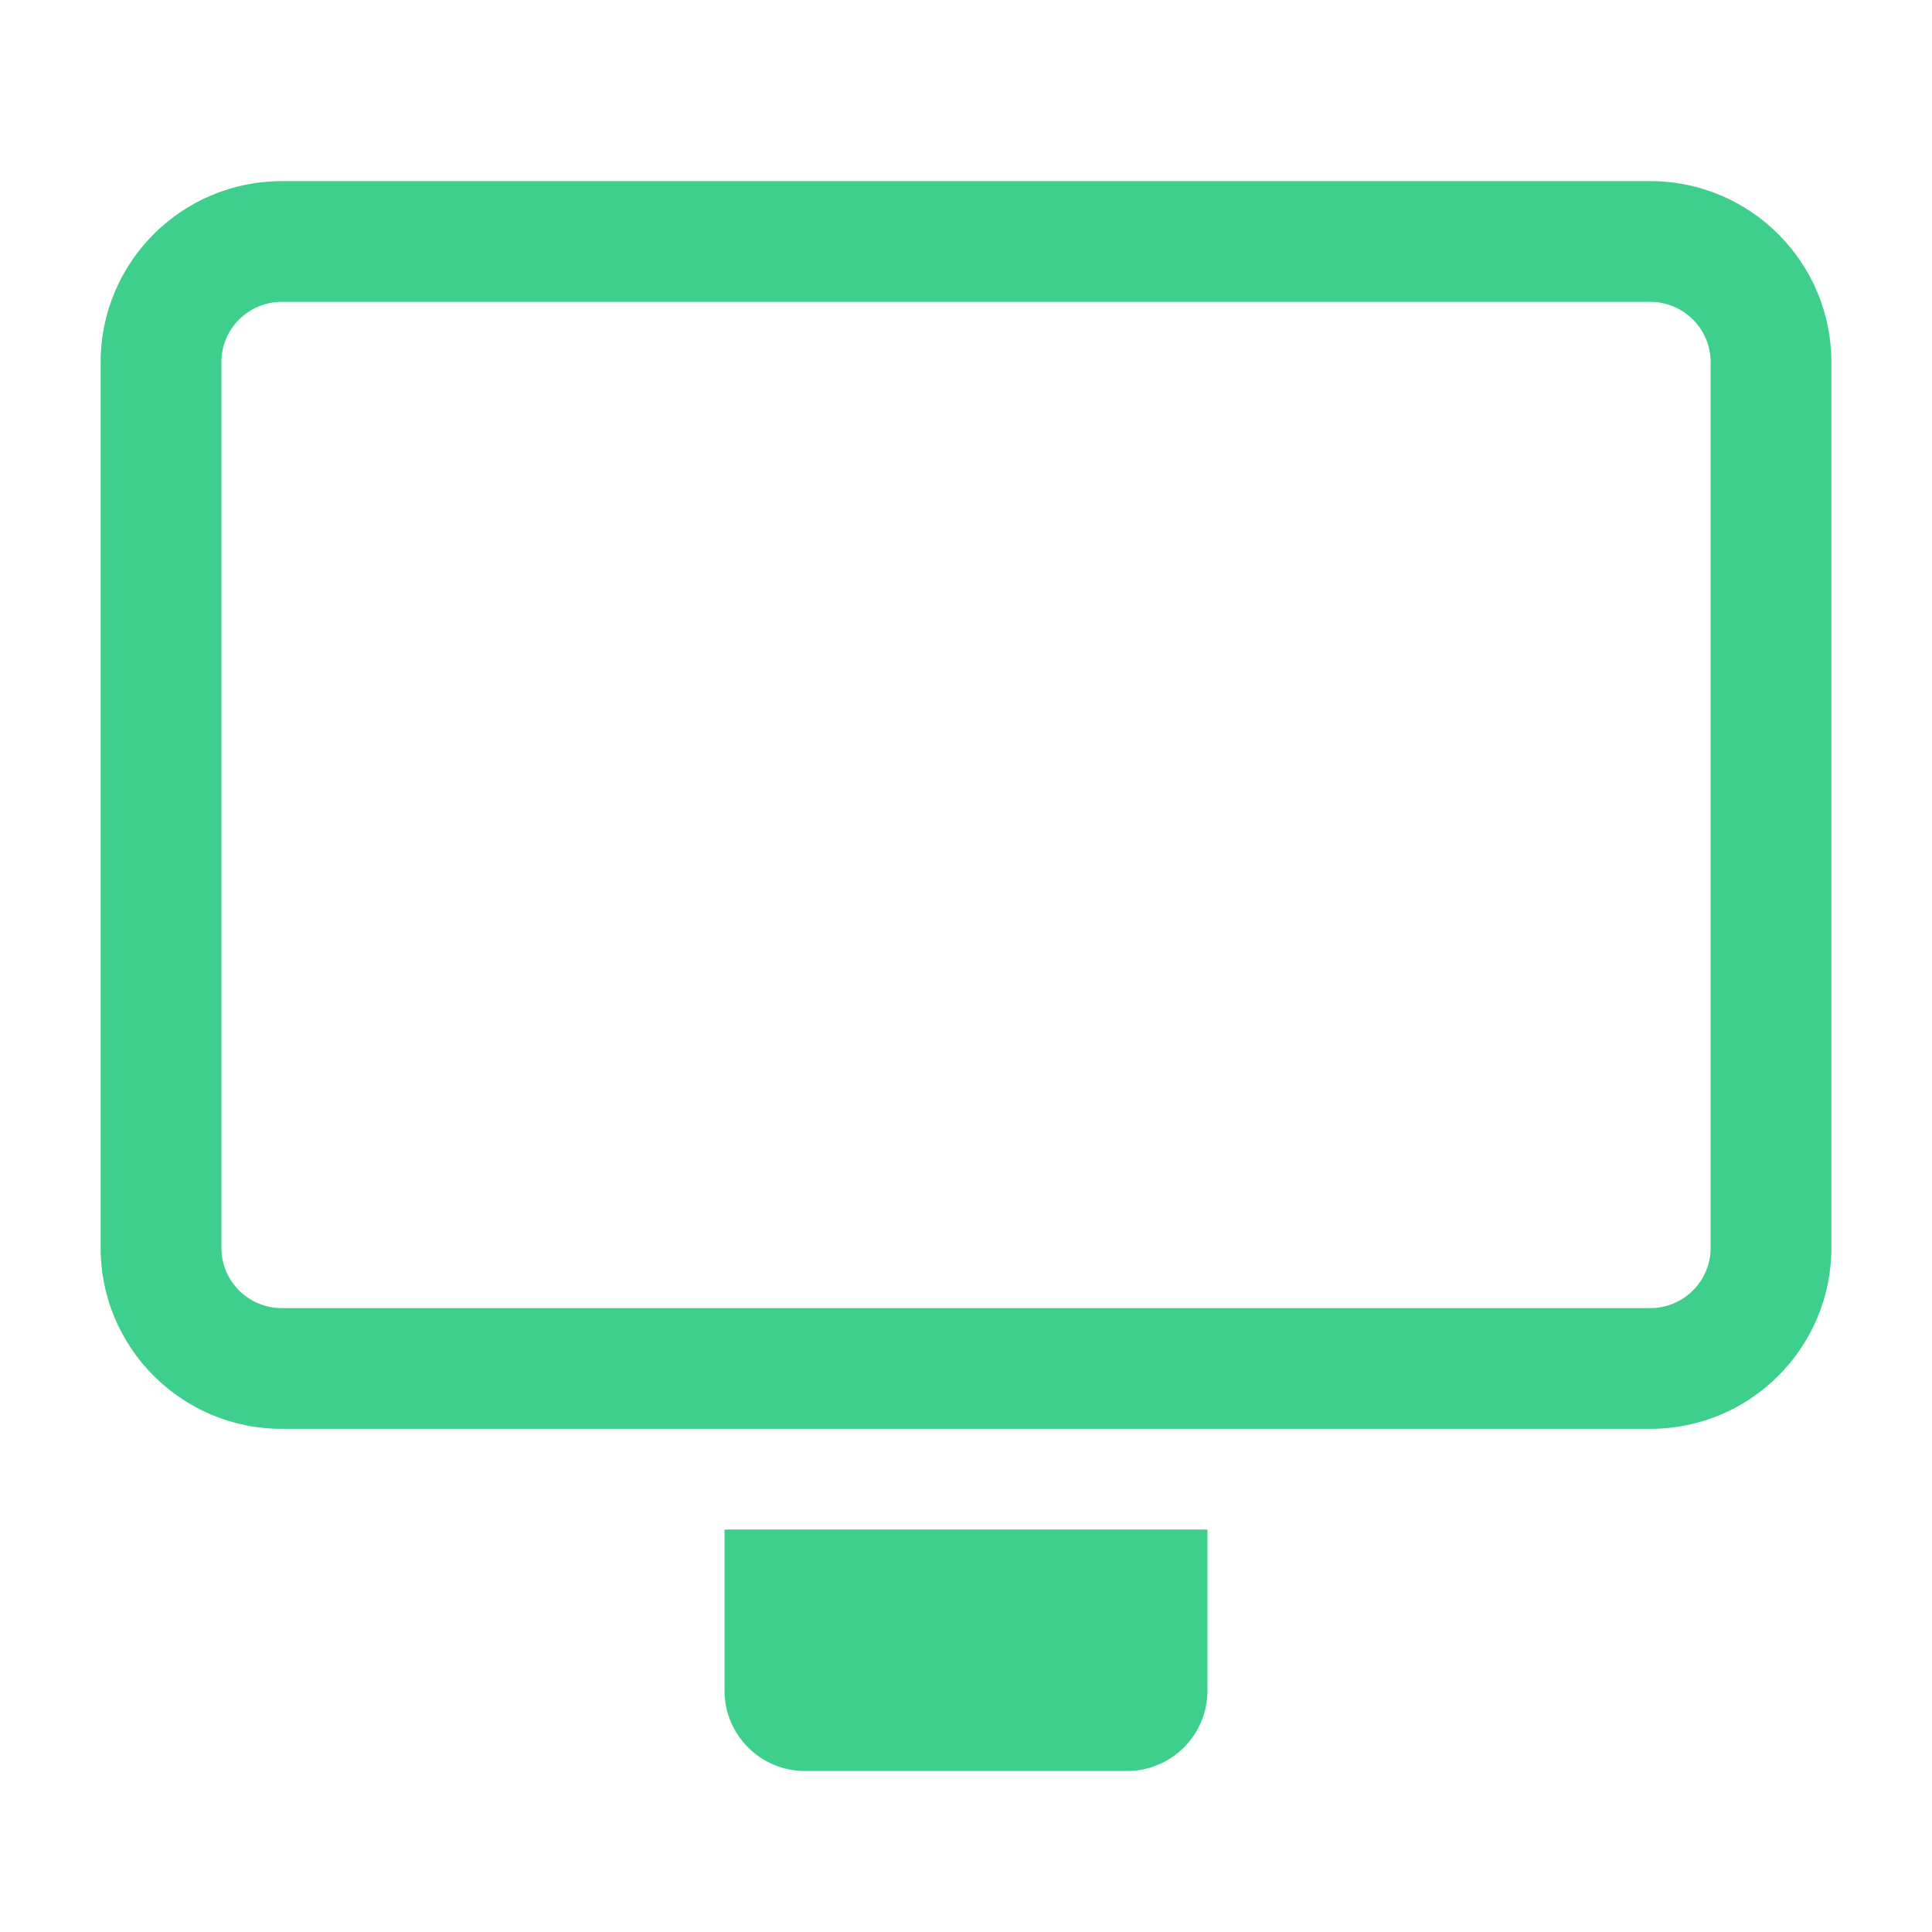 <svg width="64" height="64" viewBox="0 0 64 64" fill="none" xmlns="http://www.w3.org/2000/svg">
<path fill-rule="evenodd" clip-rule="evenodd" d="M9.334 6C6.02 6 3.333 8.686 3.333 12V41.333C3.333 44.647 6.02 47.333 9.334 47.333H54.667C57.98 47.333 60.667 44.647 60.667 41.333V12C60.667 8.686 57.98 6 54.667 6H9.334ZM7.333 12C7.333 10.895 8.229 10 9.334 10H54.667C55.771 10 56.667 10.895 56.667 12V41.333C56.667 42.438 55.771 43.333 54.667 43.333H9.334C8.229 43.333 7.333 42.438 7.333 41.333V12Z" fill="#3FCF8D"/>
<path d="M24 50.667V56C24 57.473 25.194 58.667 26.667 58.667H37.334C38.806 58.667 40 57.473 40 56V50.667H24Z" fill="#3FCF8D"/>
</svg>
